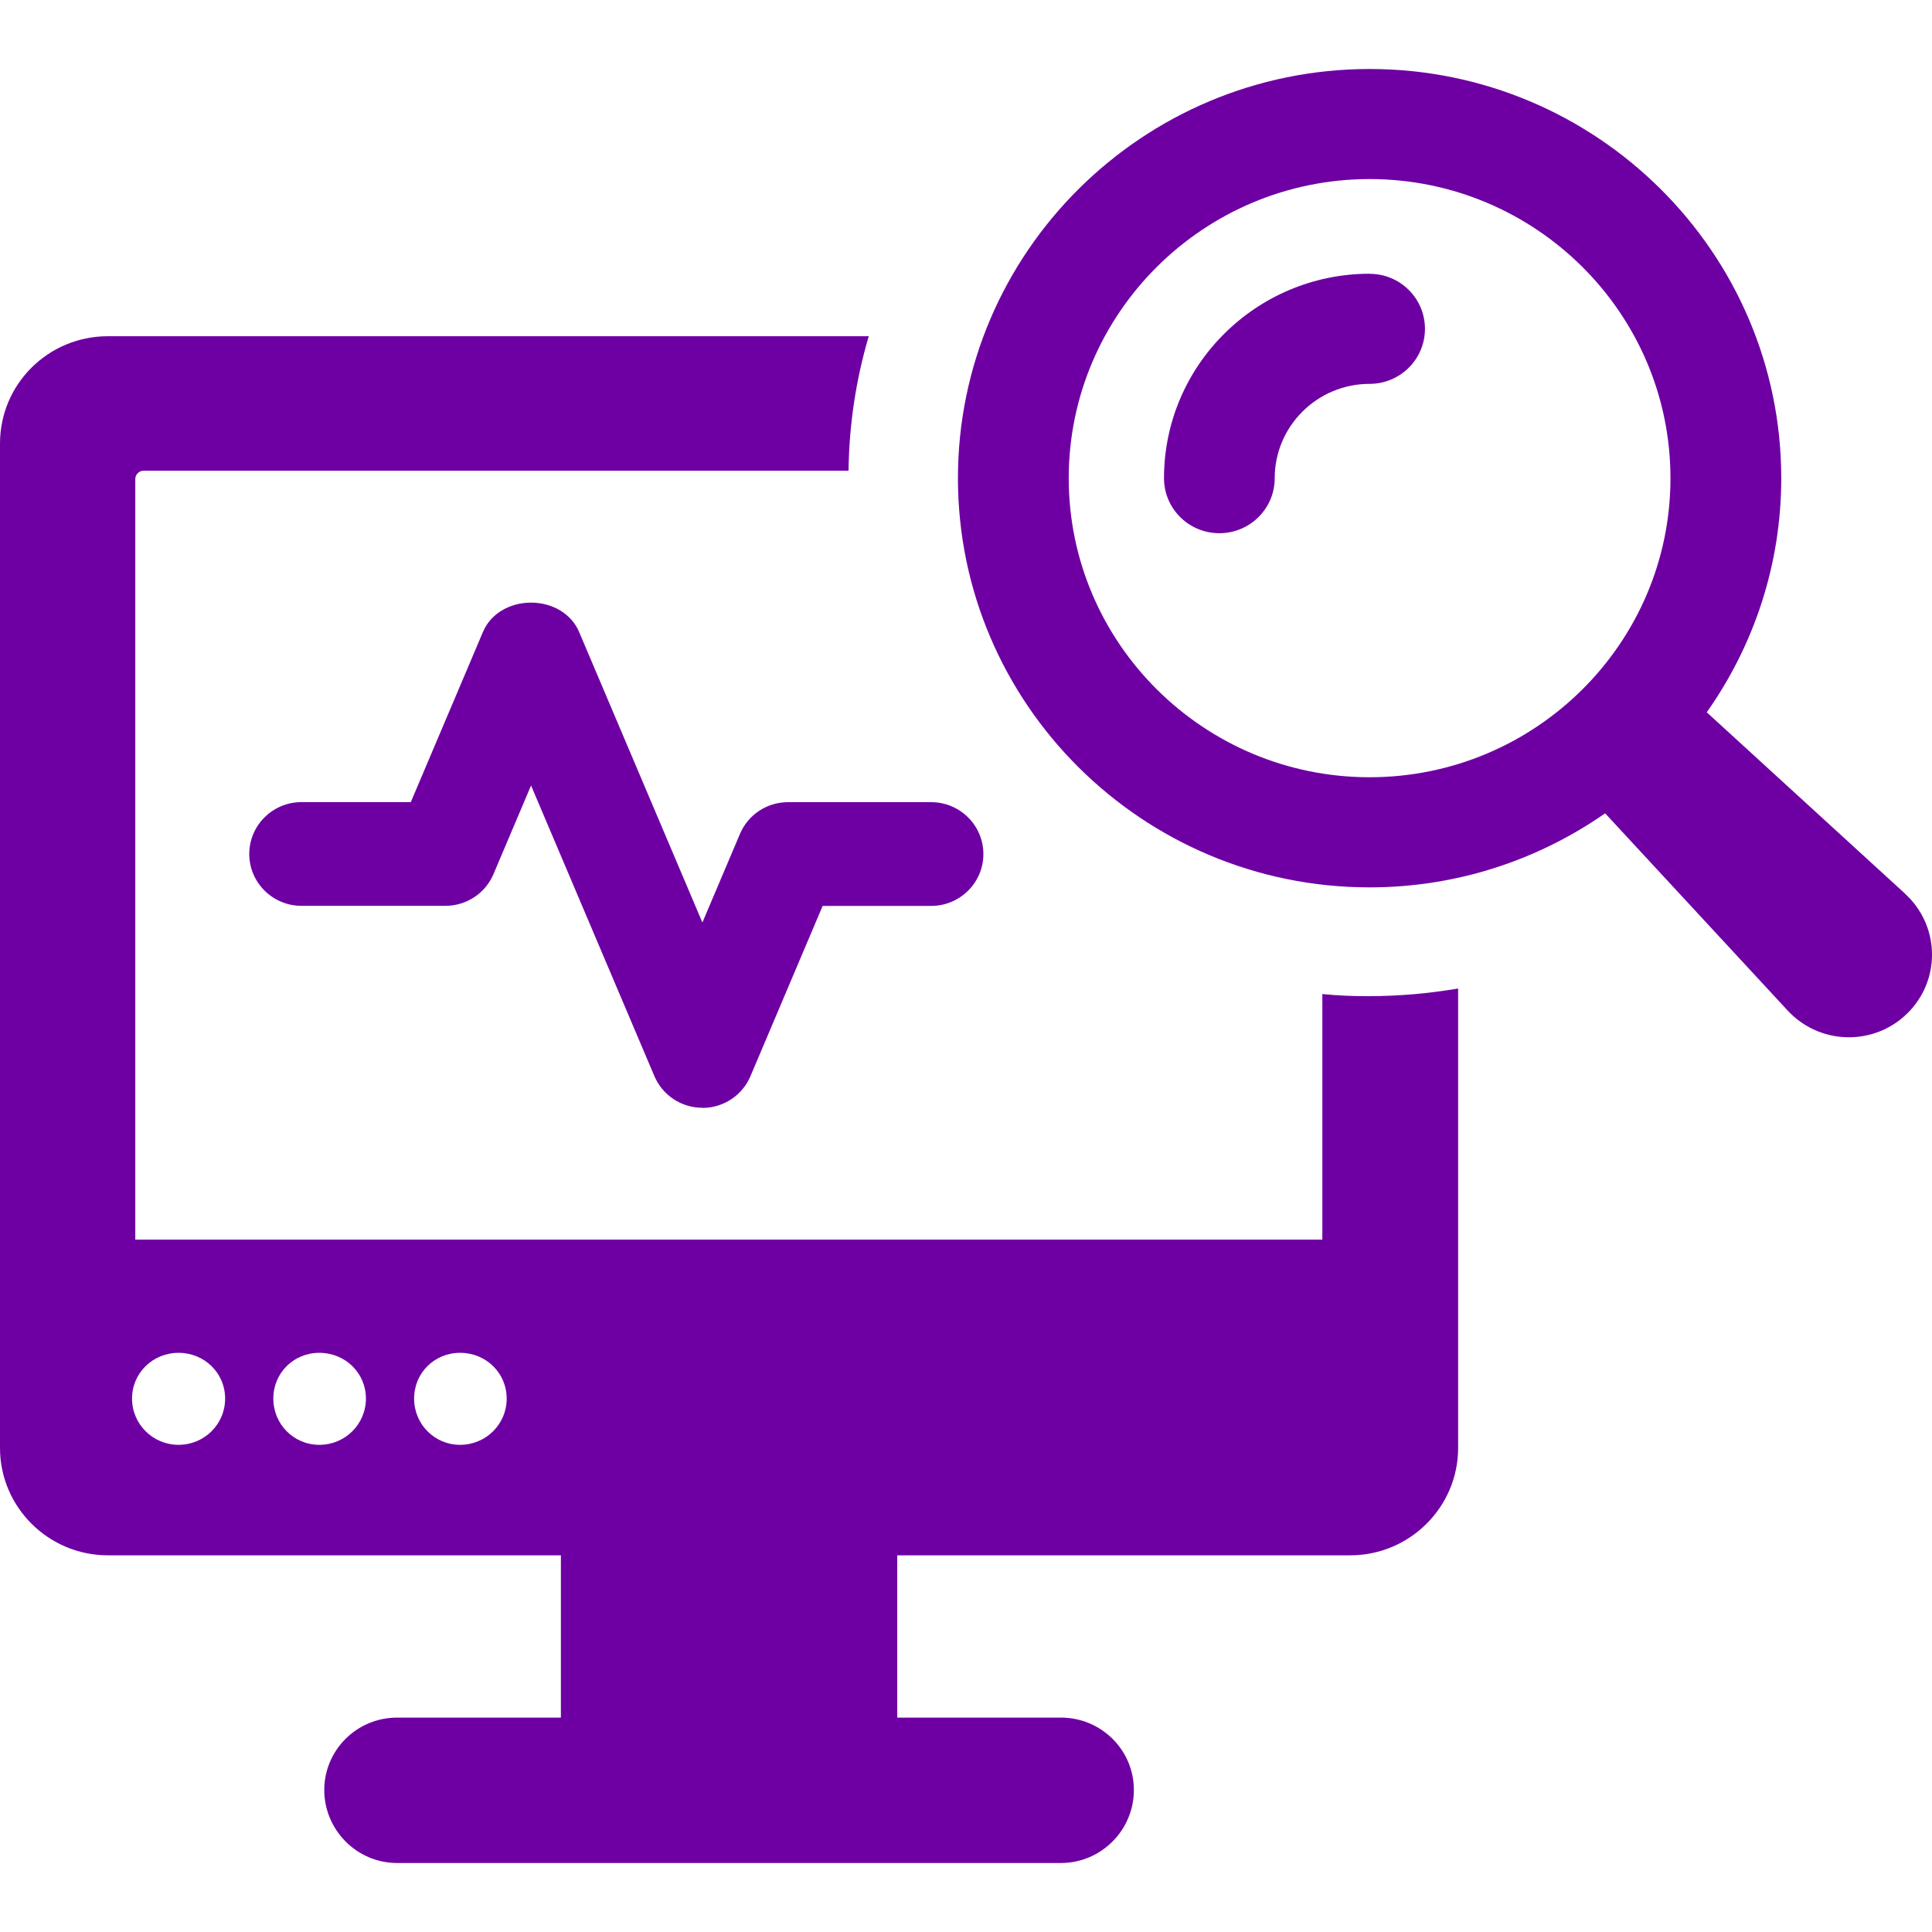<?xml version="1.0" encoding="UTF-8"?> <svg xmlns="http://www.w3.org/2000/svg" width="70" height="70" viewBox="0 0 70 70" fill="none"><path d="M49.618 36.094C49.042 36.094 48.466 36.074 47.911 36.016V44.913H4.902V17.352C4.902 17.193 5.041 17.055 5.2 17.055H30.744C30.765 15.358 31.021 13.721 31.477 12.182H3.909C1.747 12.182 0 13.918 0 16.069V52.466C0 54.598 1.747 56.352 3.909 56.352H20.322V62.232H14.389C12.92 62.232 11.749 63.416 11.749 64.856C11.749 66.295 12.92 67.5 14.389 67.5H38.442C39.89 67.5 41.082 66.316 41.082 64.856C41.082 63.395 39.89 62.232 38.442 62.232H32.509V56.352H48.922C51.084 56.352 52.831 54.595 52.831 52.466V35.816C51.778 35.993 50.708 36.092 49.615 36.092L49.618 36.094ZM6.47 52.349C5.538 52.349 4.784 51.599 4.784 50.673C4.784 49.746 5.538 49.015 6.47 49.015C7.403 49.015 8.157 49.744 8.157 50.673C8.157 51.602 7.403 52.349 6.47 52.349ZM11.571 52.349C10.639 52.349 9.903 51.599 9.903 50.673C9.903 49.746 10.636 49.015 11.571 49.015C12.506 49.015 13.258 49.744 13.258 50.673C13.258 51.602 12.503 52.349 11.571 52.349ZM16.672 52.349C15.74 52.349 15.004 51.599 15.004 50.673C15.004 49.746 15.737 49.015 16.672 49.015C17.607 49.015 18.358 49.744 18.358 50.673C18.358 51.602 17.604 52.349 16.672 52.349Z" fill="#6E00A3"></path><path d="M69.029 32.383L61.839 25.808C63.535 23.403 64.538 20.48 64.538 17.326C64.538 9.15 57.848 2.5 49.623 2.5C41.399 2.5 34.708 9.15 34.708 17.326C34.708 25.501 41.399 32.151 49.623 32.151C52.797 32.151 55.738 31.152 58.157 29.468L64.772 36.615C64.826 36.675 64.889 36.735 64.95 36.792C66.175 37.911 68.079 37.833 69.205 36.615C70.331 35.4 70.252 33.505 69.027 32.386L69.029 32.383ZM38.722 17.326C38.722 11.35 43.614 6.488 49.623 6.488C55.633 6.488 60.524 11.35 60.524 17.326C60.524 23.302 55.633 28.161 49.623 28.161C43.614 28.161 38.722 23.299 38.722 17.326Z" fill="#6E00A3"></path><path d="M49.626 9.918C45.518 9.918 42.174 13.239 42.174 17.326C42.174 18.427 43.072 19.319 44.179 19.319C45.287 19.319 46.185 18.427 46.185 17.326C46.185 15.441 47.728 13.908 49.623 13.908C50.731 13.908 51.629 13.015 51.629 11.914C51.629 10.813 50.731 9.921 49.623 9.921L49.626 9.918Z" fill="#6E00A3"></path><path d="M25.449 40.137C24.687 40.137 24.004 39.684 23.708 38.986L19.241 28.46L17.879 31.672C17.583 32.37 16.897 32.82 16.138 32.82H10.922C9.88 32.82 9.031 31.977 9.031 30.941C9.031 29.905 9.88 29.062 10.922 29.062H14.884L17.5 22.893C17.772 22.247 18.455 21.834 19.241 21.834C20.026 21.834 20.71 22.25 20.982 22.896L25.449 33.424L26.811 30.212C27.107 29.515 27.79 29.064 28.552 29.064H33.739C34.782 29.064 35.63 29.908 35.63 30.944C35.63 31.979 34.782 32.823 33.739 32.823H29.806L27.191 38.991C26.895 39.689 26.211 40.142 25.449 40.142V40.137Z" fill="#6E00A3"></path></svg> 